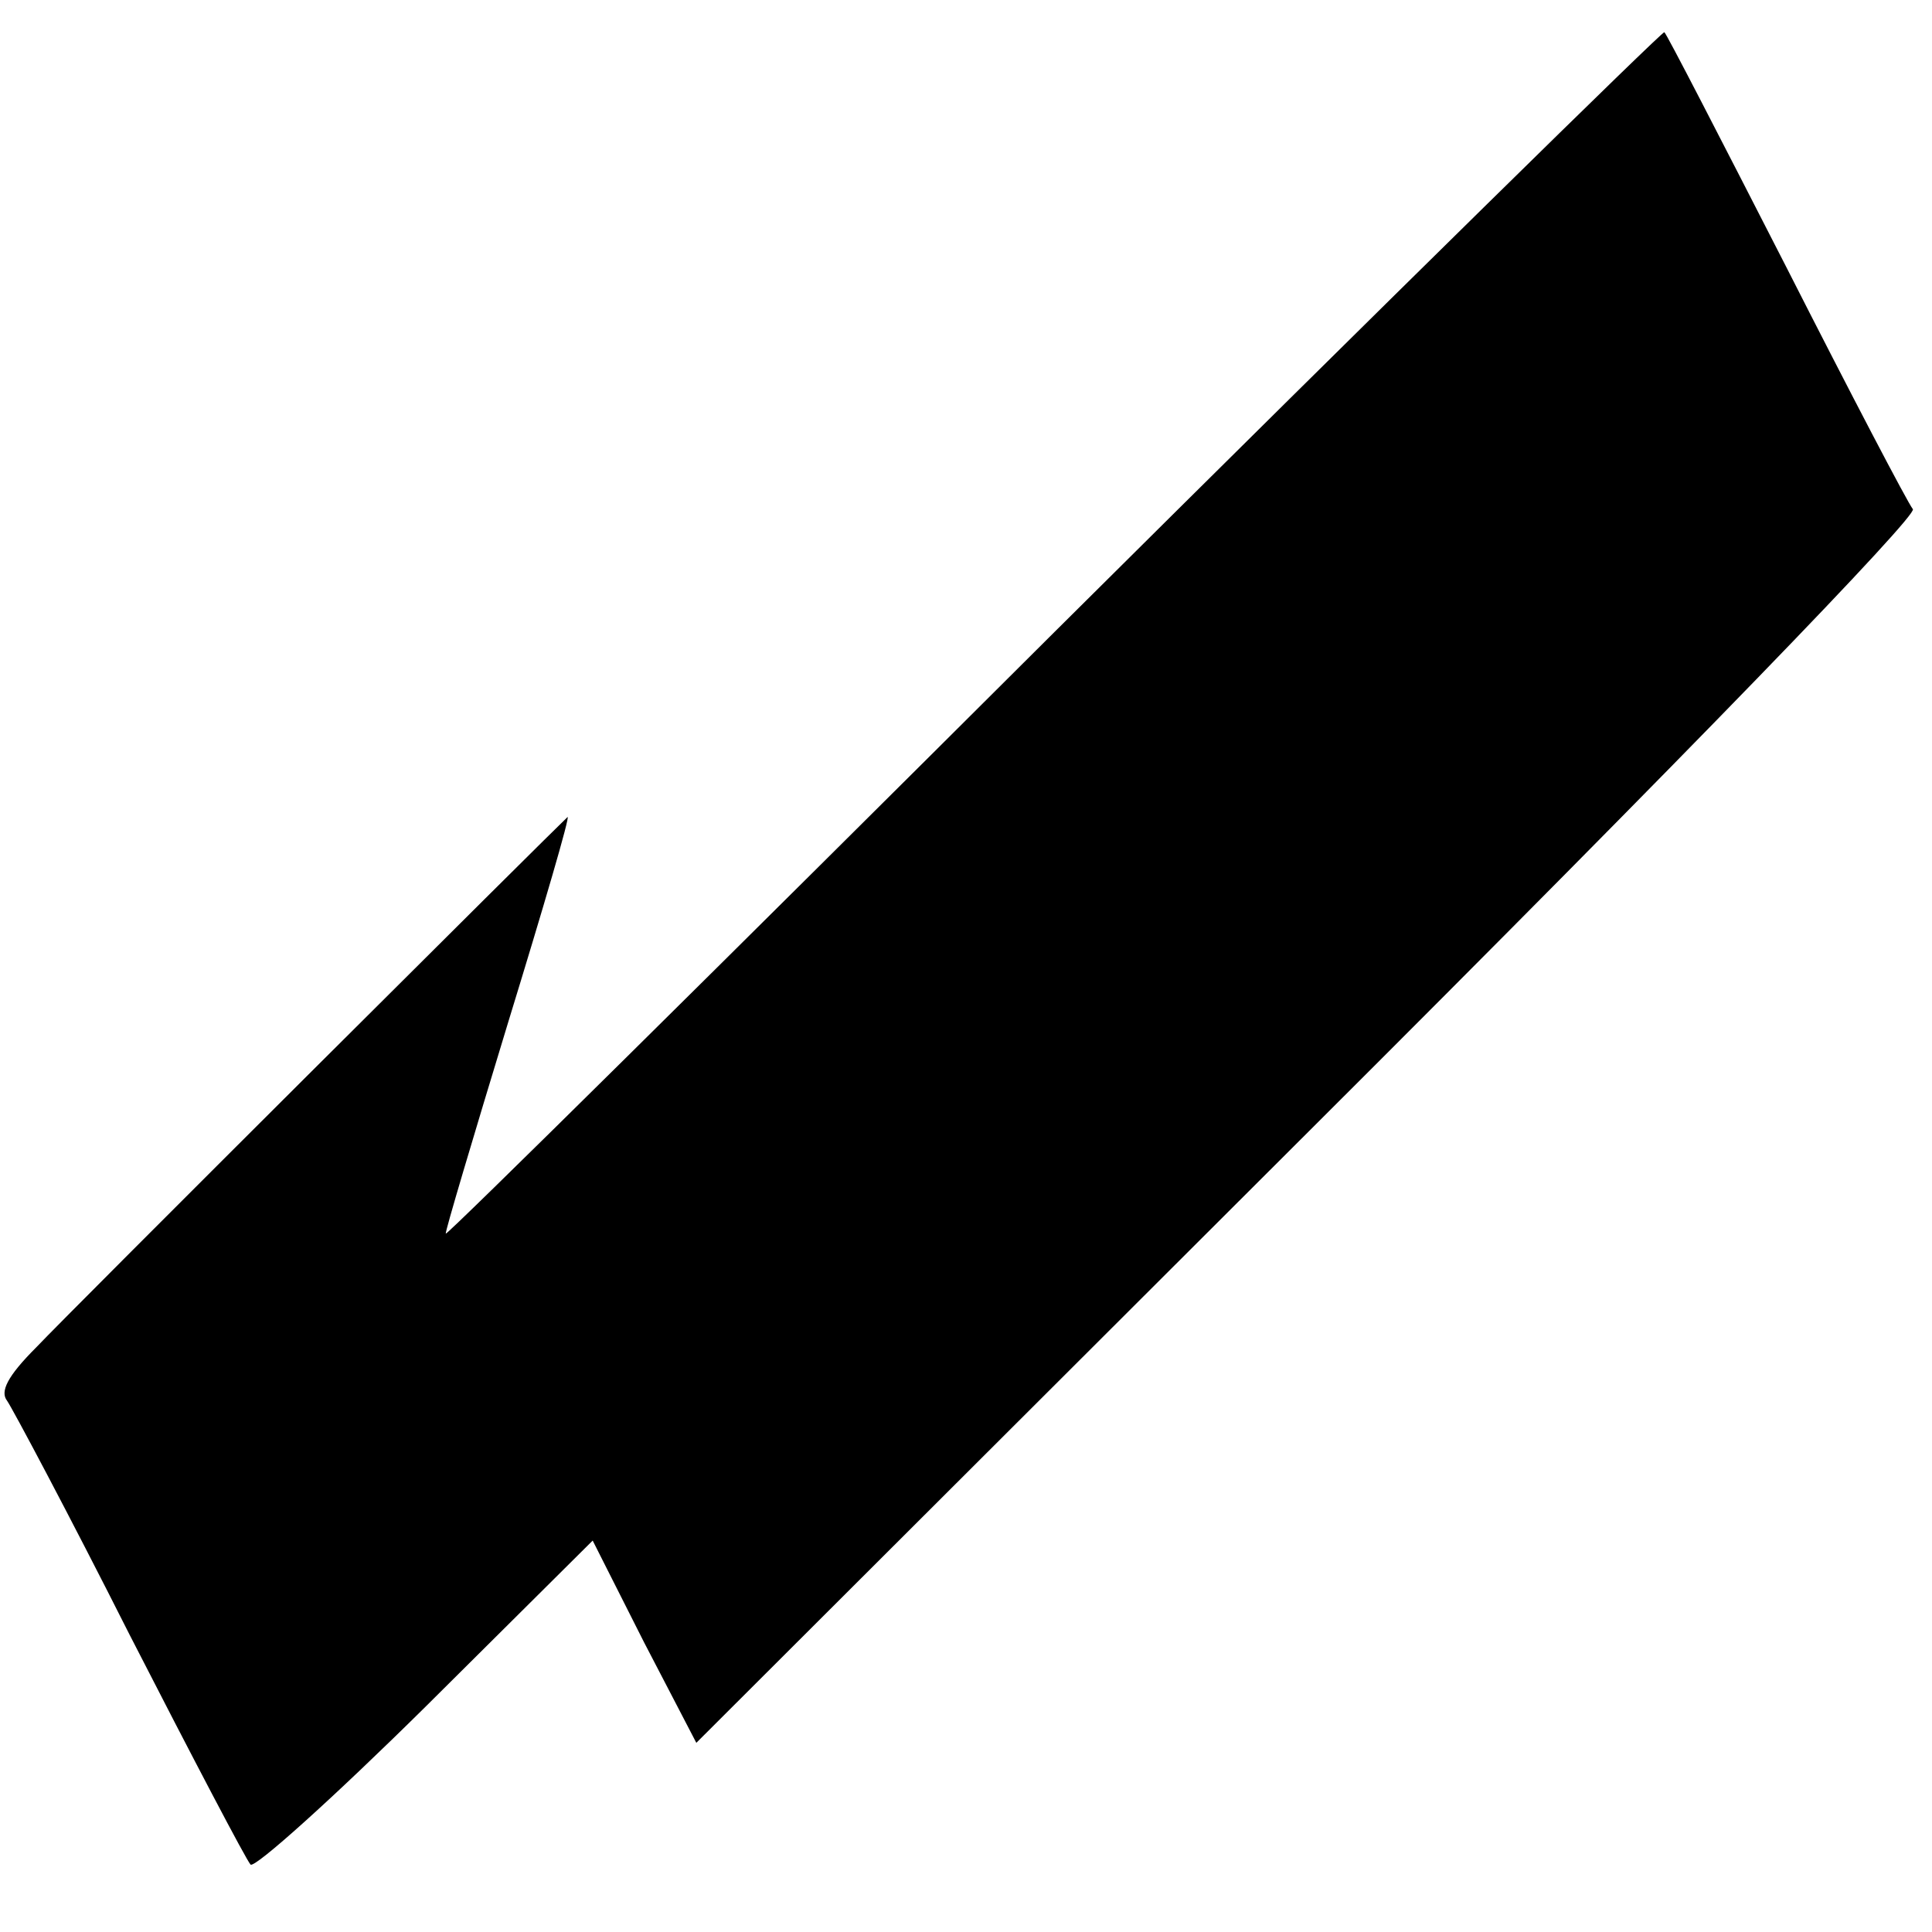 <?xml version="1.0" standalone="no"?>
<!DOCTYPE svg PUBLIC "-//W3C//DTD SVG 20010904//EN"
 "http://www.w3.org/TR/2001/REC-SVG-20010904/DTD/svg10.dtd">
<svg version="1.0" xmlns="http://www.w3.org/2000/svg"
 width="192pt" height="192pt" viewBox="0 0 192 192"
 preserveAspectRatio="xMidYMid meet">
<g transform="translate(0,192) scale(0.1,-0.1)"
fill="#000000" stroke="none">
<path d="M1048 1292 c-331 -330 -604 -600 -605 -598 -1 1 27 95 62 210 35 114
62 206 59 204 -9 -8 -494 -491 -528 -527 -29 -29 -36 -44 -29 -53 5 -7 61
-112 122 -233 62 -121 116 -224 120 -228 4 -4 82 66 174 157 l166 165 51 -101
52 -100 609 608 c382 381 605 612 600 618 -5 6 -62 115 -126 241 -65 127 -119
232 -121 233 -1 2 -274 -266 -606 -596z"/>
</g>
</svg>
